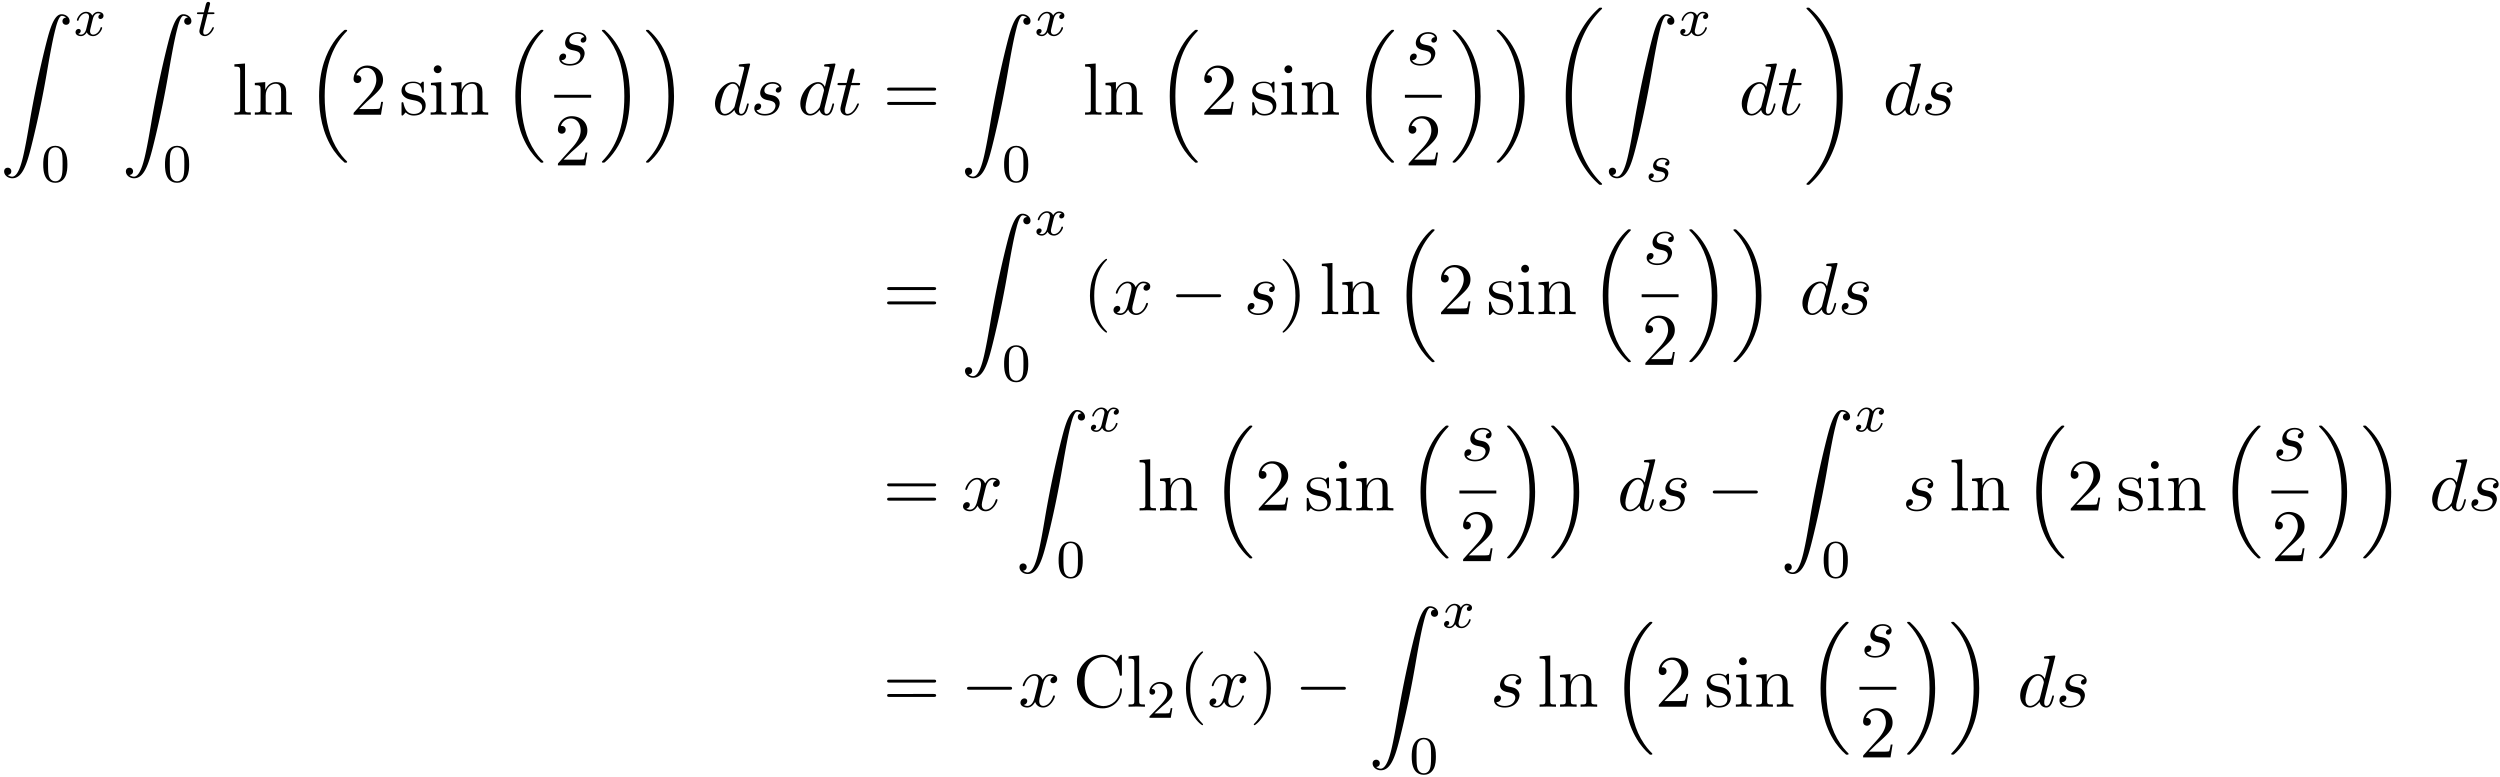 <svg xmlns="http://www.w3.org/2000/svg" xmlns:xlink="http://www.w3.org/1999/xlink" width="618" height="192" viewBox="1872.02 1482.859 369.415 114.77"><defs><path id="g1-0" d="M7.19-2.51c.185 0 .38 0 .38-.217s-.195-.218-.38-.218H1.286c-.185 0-.382 0-.382.218s.197.218.382.218z"/><path id="g2-115" d="M3.212-2.997c-.183.032-.35.176-.35.375 0 .143.095.247.27.247.12 0 .367-.088.367-.446 0-.495-.518-.694-1.012-.694-1.068 0-1.403.757-1.403 1.164 0 .08 0 .366.295.59.183.143.319.167.733.247.279.055.733.135.733.55 0 .207-.151.47-.374.621-.295.192-.686.2-.813.2-.192 0-.733-.032-.933-.351a.44.44 0 0 0 .463-.439c0-.239-.216-.294-.311-.294-.128 0-.455.095-.455.534 0 .47.495.773 1.236.773 1.387 0 1.681-.98 1.681-1.315 0-.718-.78-.87-1.075-.925-.383-.072-.694-.127-.694-.462 0-.144.136-.67.909-.67.303 0 .613.088.733.295"/><path id="g2-116" d="M1.761-3.172h.781c.152 0 .248 0 .248-.152 0-.111-.104-.111-.24-.111h-.725l.287-1.132c.032-.12.032-.16.032-.167 0-.168-.128-.247-.263-.247-.271 0-.327.215-.415.574l-.247.972H.454c-.151 0-.255 0-.255.151 0 .112.104.112.24.112h.717L.677-1.26c-.047.199-.12.478-.12.59 0 .478.391.749.814.749.853 0 1.339-1.124 1.339-1.22 0-.087-.072-.103-.12-.103-.087 0-.095.032-.151.151-.16.383-.558.949-1.044.949-.168 0-.263-.112-.263-.375 0-.151.024-.24.048-.343z"/><path id="g2-120" d="M3.993-3.18a.46.46 0 0 0-.367.43c0 .176.136.295.311.295s.447-.135.447-.478c0-.454-.503-.582-.797-.582-.375 0-.678.263-.861.574-.176-.422-.59-.574-.917-.574-.869 0-1.355.996-1.355 1.22 0 .071.056.103.12.103.095 0 .111-.04.135-.135.184-.582.662-.965 1.076-.965.311 0 .463.224.463.51 0 .16-.096.526-.16.782-.056.23-.231.94-.27 1.091-.112.43-.4.766-.758.766-.032 0-.24 0-.406-.112.366-.088.366-.422.366-.43C1.02-.87.877-.98.701-.98c-.215 0-.446.183-.446.486 0 .366.39.574.797.574.422 0 .717-.32.86-.574.176.39.543.574.925.574.87 0 1.347-.997 1.347-1.22 0-.08-.063-.103-.12-.103-.095 0-.11.055-.135.135-.16.534-.613.965-1.076.965-.263 0-.454-.176-.454-.51 0-.16.048-.343.16-.79.055-.239.23-.94.27-1.091.112-.415.39-.758.75-.758.04 0 .247 0 .414.112"/><path id="g4-48" d="M3.897-2.542c0-.853-.087-1.371-.35-1.881-.351-.702-.997-.877-1.435-.877-1.004 0-1.37.75-1.482.972-.287.582-.303 1.371-.303 1.786 0 .526.024 1.33.406 1.968.367.59.957.741 1.38.741.382 0 1.067-.12 1.466-.908.294-.574.318-1.283.318-1.801M2.112-.056c-.27 0-.82-.127-.988-.964-.088-.454-.088-1.204-.088-1.618 0-.55 0-1.108.088-1.546.167-.813.789-.893.988-.893.271 0 .821.136.98.86.096.44.096 1.037.096 1.579 0 .47 0 1.187-.096 1.634-.167.837-.717.948-.98.948"/><path id="g4-50" d="M2.248-1.626c.127-.12.462-.382.59-.494.494-.454.964-.893.964-1.618 0-.948-.797-1.562-1.794-1.562-.956 0-1.586.725-1.586 1.434 0 .391.311.447.423.447a.41.41 0 0 0 .414-.423c0-.414-.398-.414-.494-.414a1.23 1.23 0 0 1 1.156-.781c.741 0 1.124.63 1.124 1.299 0 .829-.582 1.435-1.523 2.399L.518-.303C.422-.215.422-.199.422 0h3.149l.23-1.427h-.246c-.024.16-.088.558-.184.71-.047.063-.653.063-.78.063H1.17z"/><path id="g0-16" d="M5.618 19.07c.022.01.12.12.131.12h.24c.033 0 .12-.012.12-.11 0-.044-.022-.065-.044-.098-.392-.393-.981-.993-1.658-2.193C3.23 14.695 2.793 12 2.793 9.382c0-4.844 1.374-7.691 3.283-9.622.033-.033.033-.065.033-.087 0-.11-.076-.11-.207-.11-.142 0-.164 0-.262.088-1.036.894-2.204 2.41-2.956 4.713-.47 1.44-.72 3.196-.72 5.007 0 2.585.469 5.509 2.181 8.04.295.425.699.873.699.884.109.13.261.305.349.381z"/><path id="g0-17" d="M4.538 9.37c0-3.13-.73-6.457-2.88-8.912-.153-.174-.556-.6-.818-.829C.764-.436.742-.436.6-.436c-.11 0-.207 0-.207.109 0 .043.043.087.065.109.371.382.96.982 1.637 2.182C3.273 4.058 3.709 6.753 3.709 9.37c0 4.734-1.309 7.625-3.273 9.622-.021.022-.043.054-.043.087 0 .11.098.11.207.11.142 0 .164 0 .262-.088 1.036-.895 2.203-2.411 2.956-4.713.48-1.494.72-3.262.72-5.018"/><path id="g0-18" d="M7.636 25.625c0-.043-.021-.065-.043-.098a12.2 12.2 0 0 1-1.866-2.312c-1.756-2.815-2.552-6.36-2.552-10.56 0-2.935.392-6.72 2.192-9.971A12.5 12.5 0 0 1 7.604-.24c.032-.033.032-.055.032-.087 0-.11-.076-.11-.229-.11s-.174 0-.338.164c-3.654 3.328-4.8 8.324-4.8 12.917 0 4.287.982 8.607 3.753 11.869.218.25.633.698 1.08 1.09.13.132.153.132.305.132s.23 0 .23-.11"/><path id="g0-19" d="M5.75 12.655c0-4.288-.983-8.608-3.754-11.87a12 12 0 0 0-1.08-1.09C.786-.436.764-.436.611-.436c-.131 0-.23 0-.23.109 0 .043.044.087.066.109C.83.175 1.56.905 2.291 2.084c1.756 2.814 2.553 6.36 2.553 10.56 0 2.934-.393 6.72-2.193 9.97a12.5 12.5 0 0 1-2.226 2.913c-.021.033-.043.066-.043.098 0 .11.098.11.229.11.153 0 .174 0 .338-.164 3.655-3.327 4.8-8.324 4.8-12.916"/><path id="g0-90" d="M1.135 23.75c.349-.023.534-.263.534-.535a.51.51 0 0 0-.524-.535c-.261 0-.534.164-.534.545 0 .557.545 1.015 1.21 1.015 1.659 0 2.28-2.553 3.055-5.716.84-3.448 1.55-6.928 2.139-10.43.403-2.323.807-4.505 1.178-5.912.13-.535.502-1.942.927-1.942.338 0 .61.207.655.25-.36.023-.546.263-.546.535 0 .36.273.535.524.535.262 0 .534-.164.534-.545C10.287.425 9.698 0 9.098 0c-.829 0-1.44 1.19-2.04 3.415-.033.12-1.516 5.596-2.716 12.73-.284 1.67-.6 3.491-.96 5.008C3.185 21.949 2.684 24 1.8 24c-.393 0-.655-.25-.665-.25"/><path id="g5-40" d="M3.61 2.618c0-.033 0-.054-.185-.24-1.363-1.374-1.712-3.436-1.712-5.105 0-1.898.414-3.797 1.756-5.16.142-.131.142-.153.142-.186 0-.076-.044-.109-.11-.109-.108 0-1.09.742-1.734 2.127-.556 1.2-.687 2.411-.687 3.328 0 .85.12 2.17.72 3.403.655 1.342 1.593 2.051 1.702 2.051.065 0 .109-.032.109-.109"/><path id="g5-41" d="M3.153-2.727c0-.851-.12-2.171-.72-3.404C1.778-7.473.84-8.18.73-8.18c-.066 0-.11.043-.11.108 0 .033 0 .055.208.251C1.9-6.742 2.52-5.007 2.52-2.727c0 1.865-.404 3.785-1.756 5.16-.142.13-.142.152-.142.185 0 .066.043.11.109.11.109 0 1.09-.743 1.734-2.128.557-1.2.688-2.41.688-3.327"/><path id="g5-50" d="m1.385-.84 1.157-1.124c1.702-1.505 2.356-2.094 2.356-3.185 0-1.244-.982-2.116-2.313-2.116a2.016 2.016 0 0 0-2.04 1.974c0 .611.546.611.579.611.185 0 .567-.13.567-.578a.55.55 0 0 0-.578-.567c-.088 0-.11 0-.142.01.25-.709.84-1.112 1.473-1.112.992 0 1.461.883 1.461 1.778 0 .873-.545 1.734-1.145 2.41L.665-.403c-.12.12-.12.142-.12.404h4.048l.305-1.898h-.273c-.054.327-.13.807-.24.97C4.31-.84 3.59-.84 3.35-.84z"/><path id="g5-61" d="M7.495-3.567c.163 0 .37 0 .37-.218s-.207-.219-.36-.219H.971c-.153 0-.36 0-.36.219s.207.218.37.218zm.01 2.116c.153 0 .36 0 .36-.218s-.207-.218-.37-.218H.982c-.164 0-.371 0-.371.218s.207.218.36.218z"/><path id="g5-67" d="M.61-3.73C.61-1.474 2.379.24 4.408.24c1.778 0 2.848-1.516 2.848-2.782 0-.109 0-.185-.142-.185-.12 0-.12.065-.131.174C6.895-.993 5.727-.098 4.538-.098c-.665 0-2.803-.371-2.803-3.622 0-3.262 2.127-3.633 2.792-3.633 1.19 0 2.16.993 2.378 2.586.022.152.022.185.175.185.175 0 .175-.033.175-.262v-2.585c0-.186 0-.262-.12-.262-.044 0-.088 0-.175.131l-.545.807c-.404-.392-.96-.938-2.008-.938-2.04 0-3.796 1.735-3.796 3.96"/><path id="g5-105" d="m1.93-4.822-1.526.12v.338c.709 0 .807.066.807.6v2.935c0 .49-.12.49-.851.49V0c.35-.01.938-.033 1.2-.033.382 0 .764.022 1.135.033v-.338c-.72 0-.764-.055-.764-.48zm.045-1.898a.57.57 0 0 0-.579-.578.59.59 0 0 0-.578.578c0 .295.24.578.578.578a.57.57 0 0 0 .579-.578"/><path id="g5-108" d="m1.93-7.57-1.57.12v.337c.764 0 .85.077.85.611v5.673c0 .49-.12.49-.85.49V0c.36-.01.938-.033 1.21-.033S2.379-.01 2.783 0v-.338c-.731 0-.851 0-.851-.491z"/><path id="g5-110" d="M1.2-3.753v2.924c0 .49-.12.49-.85.49V0c.38-.01.937-.033 1.232-.033.283 0 .85.022 1.222.033v-.338c-.731 0-.851 0-.851-.491v-2.007c0-1.135.774-1.746 1.472-1.746.688 0 .808.59.808 1.211v2.542c0 .49-.12.49-.851.49V0c.382-.01.938-.033 1.233-.033.283 0 .85.022 1.221.033v-.338c-.567 0-.84 0-.85-.327V-2.75c0-.938 0-1.276-.339-1.67-.152-.185-.512-.403-1.145-.403-.797 0-1.31.47-1.615 1.146v-1.146l-1.538.12v.338c.764 0 .851.077.851.611"/><path id="g5-115" d="M2.27-2.116c.24.043 1.134.218 1.134 1.003 0 .557-.382.993-1.233.993C1.255-.12.86-.742.655-1.67.622-1.81.61-1.854.502-1.854c-.142 0-.142.077-.142.273v1.44C.36.044.36.12.48.12.535.12.545.11.753-.098.775-.12.775-.142.97-.35c.48.458.97.469 1.2.469 1.254 0 1.756-.73 1.756-1.516 0-.579-.327-.906-.458-1.037-.36-.349-.785-.436-1.244-.523-.61-.12-1.341-.262-1.341-.895 0-.382.283-.829 1.221-.829 1.2 0 1.255.982 1.277 1.32.01.098.109.098.13.098.143 0 .143-.054.143-.262v-1.101c0-.186 0-.262-.12-.262-.055 0-.077 0-.219.13a1.4 1.4 0 0 1-.185.175c-.415-.305-.862-.305-1.026-.305-1.33 0-1.745.73-1.745 1.342 0 .381.175.687.47.927.348.283.654.349 1.44.502"/><path id="g3-100" d="M5.63-7.45c0-.012 0-.12-.143-.12-.163 0-1.2.097-1.385.12-.087.01-.153.065-.153.206 0 .131.098.131.262.131.524 0 .545.077.545.186l-.032.218-.655 2.585c-.196-.403-.513-.698-1.004-.698C1.79-4.822.436-3.218.436-1.625.436-.6 1.036.12 1.887.12c.218 0 .764-.044 1.418-.818.088.458.47.818.993.818.382 0 .633-.25.807-.6.186-.393.328-1.058.328-1.08 0-.11-.098-.11-.131-.11-.11 0-.12.045-.153.197-.185.71-.382 1.353-.829 1.353-.295 0-.327-.284-.327-.502 0-.262.022-.338.065-.523zM3.36-1.299c-.055.196-.055.218-.218.403-.48.6-.927.775-1.233.775-.545 0-.698-.6-.698-1.025 0-.546.349-1.888.6-2.39.338-.643.829-1.047 1.265-1.047.71 0 .862.895.862.96s-.022.131-.033.186z"/><path id="g3-115" d="M4.265-4.08c-.305.01-.523.25-.523.49 0 .154.098.317.338.317s.502-.185.502-.61c0-.492-.47-.939-1.298-.939-1.44 0-1.844 1.113-1.844 1.593 0 .85.807 1.014 1.124 1.08.567.109 1.134.229 1.134.829 0 .284-.25 1.2-1.56 1.2-.153 0-.993 0-1.243-.578a.596.596 0 0 0 .687-.578c0-.251-.175-.382-.404-.382-.283 0-.61.229-.61.72 0 .622.621 1.058 1.56 1.058C3.894.12 4.32-1.2 4.32-1.69c0-.394-.207-.666-.338-.797-.295-.306-.611-.36-1.091-.458-.393-.088-.83-.164-.83-.655 0-.316.263-.982 1.223-.982.272 0 .818.077.981.502"/><path id="g3-116" d="M2.247-4.364h1.026c.218 0 .327 0 .327-.218 0-.12-.11-.12-.305-.12h-.96c.392-1.549.447-1.767.447-1.833 0-.185-.131-.294-.317-.294-.032 0-.338.01-.436.393l-.425 1.734H.578c-.218 0-.327 0-.327.207 0 .131.087.131.305.131h.96C.731-1.265.687-1.08.687-.884c0 .59.415 1.004 1.004 1.004 1.113 0 1.734-1.593 1.734-1.68 0-.11-.087-.11-.13-.11-.099 0-.11.034-.164.154C2.66-.382 2.084-.12 1.713-.12c-.23 0-.338-.142-.338-.502 0-.262.021-.338.065-.523z"/><path id="g3-120" d="M3.644-3.295c.065-.283.316-1.287 1.08-1.287.054 0 .316 0 .545.142-.305.055-.524.327-.524.59 0 .174.12.38.415.38.24 0 .59-.195.59-.632 0-.567-.645-.72-1.015-.72-.633 0-1.015.578-1.146.83-.273-.72-.862-.83-1.178-.83-1.135 0-1.756 1.407-1.756 1.68 0 .11.109.11.13.11.088 0 .12-.023.142-.12.371-1.157 1.091-1.43 1.462-1.43.207 0 .59.098.59.731 0 .338-.186 1.07-.59 2.596C2.215-.578 1.833-.12 1.353-.12c-.066 0-.317 0-.546-.142.273-.054.513-.283.513-.589 0-.294-.24-.382-.404-.382-.327 0-.6.284-.6.633 0 .502.546.72 1.026.72.72 0 1.113-.764 1.145-.83.131.405.524.83 1.178.83 1.124 0 1.746-1.407 1.746-1.68 0-.11-.098-.11-.131-.11-.098 0-.12.045-.142.12-.36 1.168-1.102 1.43-1.45 1.43-.426 0-.6-.35-.6-.72 0-.24.065-.48.185-.96z"/></defs><g id="page1"><use xlink:href="#g0-90" x="1872.02" y="1484.963"/><use xlink:href="#g2-120" x="1882.929" y="1488.118"/><use xlink:href="#g4-48" x="1878.08" y="1509.704"/><use xlink:href="#g0-90" x="1890.012" y="1484.963"/><use xlink:href="#g2-116" x="1900.921" y="1488.118"/><use xlink:href="#g4-48" x="1896.073" y="1509.704"/><use xlink:href="#g5-108" x="1906.295" y="1499.812"/><use xlink:href="#g5-110" x="1909.326" y="1499.812"/><use xlink:href="#g0-16" x="1917.205" y="1487.703"/><use xlink:href="#g5-50" x="1923.72" y="1499.812"/><use xlink:href="#g5-115" x="1930.992" y="1499.812"/><use xlink:href="#g5-105" x="1935.295" y="1499.812"/><use xlink:href="#g5-110" x="1938.326" y="1499.812"/><use xlink:href="#g0-16" x="1946.205" y="1487.703"/><use xlink:href="#g3-115" x="1954.086" y="1492.432"/><path d="M1953.915 1496.866h5.455v.436h-5.455z"/><use xlink:href="#g5-50" x="1953.915" y="1507.295"/><use xlink:href="#g0-17" x="1960.565" y="1487.703"/><use xlink:href="#g0-17" x="1967.08" y="1487.703"/><use xlink:href="#g3-100" x="1977.232" y="1499.812"/><use xlink:href="#g3-115" x="1982.91" y="1499.812"/><use xlink:href="#g3-100" x="1989.842" y="1499.812"/><use xlink:href="#g3-116" x="1995.52" y="1499.812"/><use xlink:href="#g5-61" x="2002.489" y="1499.812"/><use xlink:href="#g0-90" x="2014.004" y="1484.963"/><use xlink:href="#g2-120" x="2024.914" y="1488.118"/><use xlink:href="#g4-48" x="2020.065" y="1509.704"/><use xlink:href="#g5-108" x="2031.997" y="1499.812"/><use xlink:href="#g5-110" x="2035.027" y="1499.812"/><use xlink:href="#g0-16" x="2042.906" y="1487.703"/><use xlink:href="#g5-50" x="2049.421" y="1499.812"/><use xlink:href="#g5-115" x="2056.694" y="1499.812"/><use xlink:href="#g5-105" x="2060.997" y="1499.812"/><use xlink:href="#g5-110" x="2064.027" y="1499.812"/><use xlink:href="#g0-16" x="2071.906" y="1487.703"/><use xlink:href="#g3-115" x="2079.787" y="1492.432"/><path d="M2079.617 1496.866h5.455v.436h-5.455z"/><use xlink:href="#g5-50" x="2079.617" y="1507.295"/><use xlink:href="#g0-17" x="2086.267" y="1487.703"/><use xlink:href="#g0-17" x="2092.782" y="1487.703"/><use xlink:href="#g0-18" x="2101.115" y="1484.43"/><use xlink:href="#g0-90" x="2109.145" y="1484.963"/><use xlink:href="#g2-120" x="2120.054" y="1488.118"/><use xlink:href="#g2-115" x="2115.206" y="1509.704"/><use xlink:href="#g3-100" x="2128.956" y="1499.812"/><use xlink:href="#g3-116" x="2134.634" y="1499.812"/><use xlink:href="#g0-19" x="2138.573" y="1484.43"/><use xlink:href="#g3-100" x="2150.24" y="1499.812"/><use xlink:href="#g3-115" x="2155.918" y="1499.812"/><use xlink:href="#g5-61" x="2002.489" y="1529.286"/><use xlink:href="#g0-90" x="2014.004" y="1514.437"/><use xlink:href="#g2-120" x="2024.914" y="1517.592"/><use xlink:href="#g4-48" x="2020.065" y="1539.178"/><use xlink:href="#g5-40" x="2031.997" y="1529.286"/><use xlink:href="#g3-120" x="2036.239" y="1529.286"/><use xlink:href="#g1-0" x="2044.898" y="1529.286"/><use xlink:href="#g3-115" x="2055.807" y="1529.286"/><use xlink:href="#g5-41" x="2060.921" y="1529.286"/><use xlink:href="#g5-108" x="2066.982" y="1529.286"/><use xlink:href="#g5-110" x="2070.012" y="1529.286"/><use xlink:href="#g0-16" x="2077.891" y="1517.177"/><use xlink:href="#g5-50" x="2084.406" y="1529.286"/><use xlink:href="#g5-115" x="2091.678" y="1529.286"/><use xlink:href="#g5-105" x="2095.982" y="1529.286"/><use xlink:href="#g5-110" x="2099.012" y="1529.286"/><use xlink:href="#g0-16" x="2106.891" y="1517.177"/><use xlink:href="#g3-115" x="2114.772" y="1521.906"/><path d="M2114.601 1526.341h5.455v.436h-5.455z"/><use xlink:href="#g5-50" x="2114.601" y="1536.769"/><use xlink:href="#g0-17" x="2121.251" y="1517.177"/><use xlink:href="#g0-17" x="2127.766" y="1517.177"/><use xlink:href="#g3-100" x="2137.918" y="1529.286"/><use xlink:href="#g3-115" x="2143.596" y="1529.286"/><use xlink:href="#g5-61" x="2002.489" y="1558.289"/><use xlink:href="#g3-120" x="2014.004" y="1558.289"/><use xlink:href="#g0-90" x="2022.057" y="1543.44"/><use xlink:href="#g2-120" x="2032.967" y="1546.595"/><use xlink:href="#g4-48" x="2028.118" y="1568.181"/><use xlink:href="#g5-108" x="2040.05" y="1558.289"/><use xlink:href="#g5-110" x="2043.08" y="1558.289"/><use xlink:href="#g0-16" x="2050.959" y="1546.179"/><use xlink:href="#g5-50" x="2057.474" y="1558.289"/><use xlink:href="#g5-115" x="2064.747" y="1558.289"/><use xlink:href="#g5-105" x="2069.05" y="1558.289"/><use xlink:href="#g5-110" x="2072.08" y="1558.289"/><use xlink:href="#g0-16" x="2079.959" y="1546.179"/><use xlink:href="#g3-115" x="2087.84" y="1550.909"/><path d="M2087.67 1555.343h5.455v.436h-5.455z"/><use xlink:href="#g5-50" x="2087.67" y="1565.772"/><use xlink:href="#g0-17" x="2094.32" y="1546.179"/><use xlink:href="#g0-17" x="2100.835" y="1546.179"/><use xlink:href="#g3-100" x="2110.986" y="1558.289"/><use xlink:href="#g3-115" x="2116.664" y="1558.289"/><use xlink:href="#g1-0" x="2124.202" y="1558.289"/><use xlink:href="#g0-90" x="2135.111" y="1543.44"/><use xlink:href="#g2-120" x="2146.02" y="1546.595"/><use xlink:href="#g4-48" x="2141.172" y="1568.181"/><use xlink:href="#g3-115" x="2153.103" y="1558.289"/><use xlink:href="#g5-108" x="2160.035" y="1558.289"/><use xlink:href="#g5-110" x="2163.066" y="1558.289"/><use xlink:href="#g0-16" x="2170.944" y="1546.179"/><use xlink:href="#g5-50" x="2177.459" y="1558.289"/><use xlink:href="#g5-115" x="2184.732" y="1558.289"/><use xlink:href="#g5-105" x="2189.035" y="1558.289"/><use xlink:href="#g5-110" x="2192.066" y="1558.289"/><use xlink:href="#g0-16" x="2199.944" y="1546.179"/><use xlink:href="#g3-115" x="2207.825" y="1550.909"/><path d="M2207.655 1555.343h5.455v.436h-5.455z"/><use xlink:href="#g5-50" x="2207.655" y="1565.772"/><use xlink:href="#g0-17" x="2214.305" y="1546.179"/><use xlink:href="#g0-17" x="2220.82" y="1546.179"/><use xlink:href="#g3-100" x="2230.972" y="1558.289"/><use xlink:href="#g3-115" x="2236.65" y="1558.289"/><use xlink:href="#g5-61" x="2002.489" y="1587.291"/><use xlink:href="#g1-0" x="2014.004" y="1587.291"/><use xlink:href="#g3-120" x="2022.489" y="1587.291"/><use xlink:href="#g5-67" x="2030.542" y="1587.291"/><use xlink:href="#g5-108" x="2038.421" y="1587.291"/><use xlink:href="#g4-50" x="2041.451" y="1588.928"/><use xlink:href="#g5-40" x="2046.184" y="1587.291"/><use xlink:href="#g3-120" x="2050.426" y="1587.291"/><use xlink:href="#g5-41" x="2056.661" y="1587.291"/><use xlink:href="#g1-0" x="2063.328" y="1587.291"/><use xlink:href="#g0-90" x="2074.237" y="1572.443"/><use xlink:href="#g2-120" x="2085.146" y="1575.597"/><use xlink:href="#g4-48" x="2080.297" y="1597.183"/><use xlink:href="#g3-115" x="2092.229" y="1587.291"/><use xlink:href="#g5-108" x="2099.161" y="1587.291"/><use xlink:href="#g5-110" x="2102.191" y="1587.291"/><use xlink:href="#g0-16" x="2110.07" y="1575.182"/><use xlink:href="#g5-50" x="2116.585" y="1587.291"/><use xlink:href="#g5-115" x="2123.858" y="1587.291"/><use xlink:href="#g5-105" x="2128.161" y="1587.291"/><use xlink:href="#g5-110" x="2131.191" y="1587.291"/><use xlink:href="#g0-16" x="2139.07" y="1575.182"/><use xlink:href="#g3-115" x="2146.951" y="1579.911"/><path d="M2146.781 1584.346h5.455v.436h-5.455z"/><use xlink:href="#g5-50" x="2146.781" y="1594.774"/><use xlink:href="#g0-17" x="2153.431" y="1575.182"/><use xlink:href="#g0-17" x="2159.946" y="1575.182"/><use xlink:href="#g3-100" x="2170.097" y="1587.291"/><use xlink:href="#g3-115" x="2175.775" y="1587.291"/></g><script type="text/ecmascript">if(window.parent.postMessage)window.parent.postMessage(&quot;68.63353|463.5|144|&quot;+window.location,&quot;*&quot;);</script></svg>